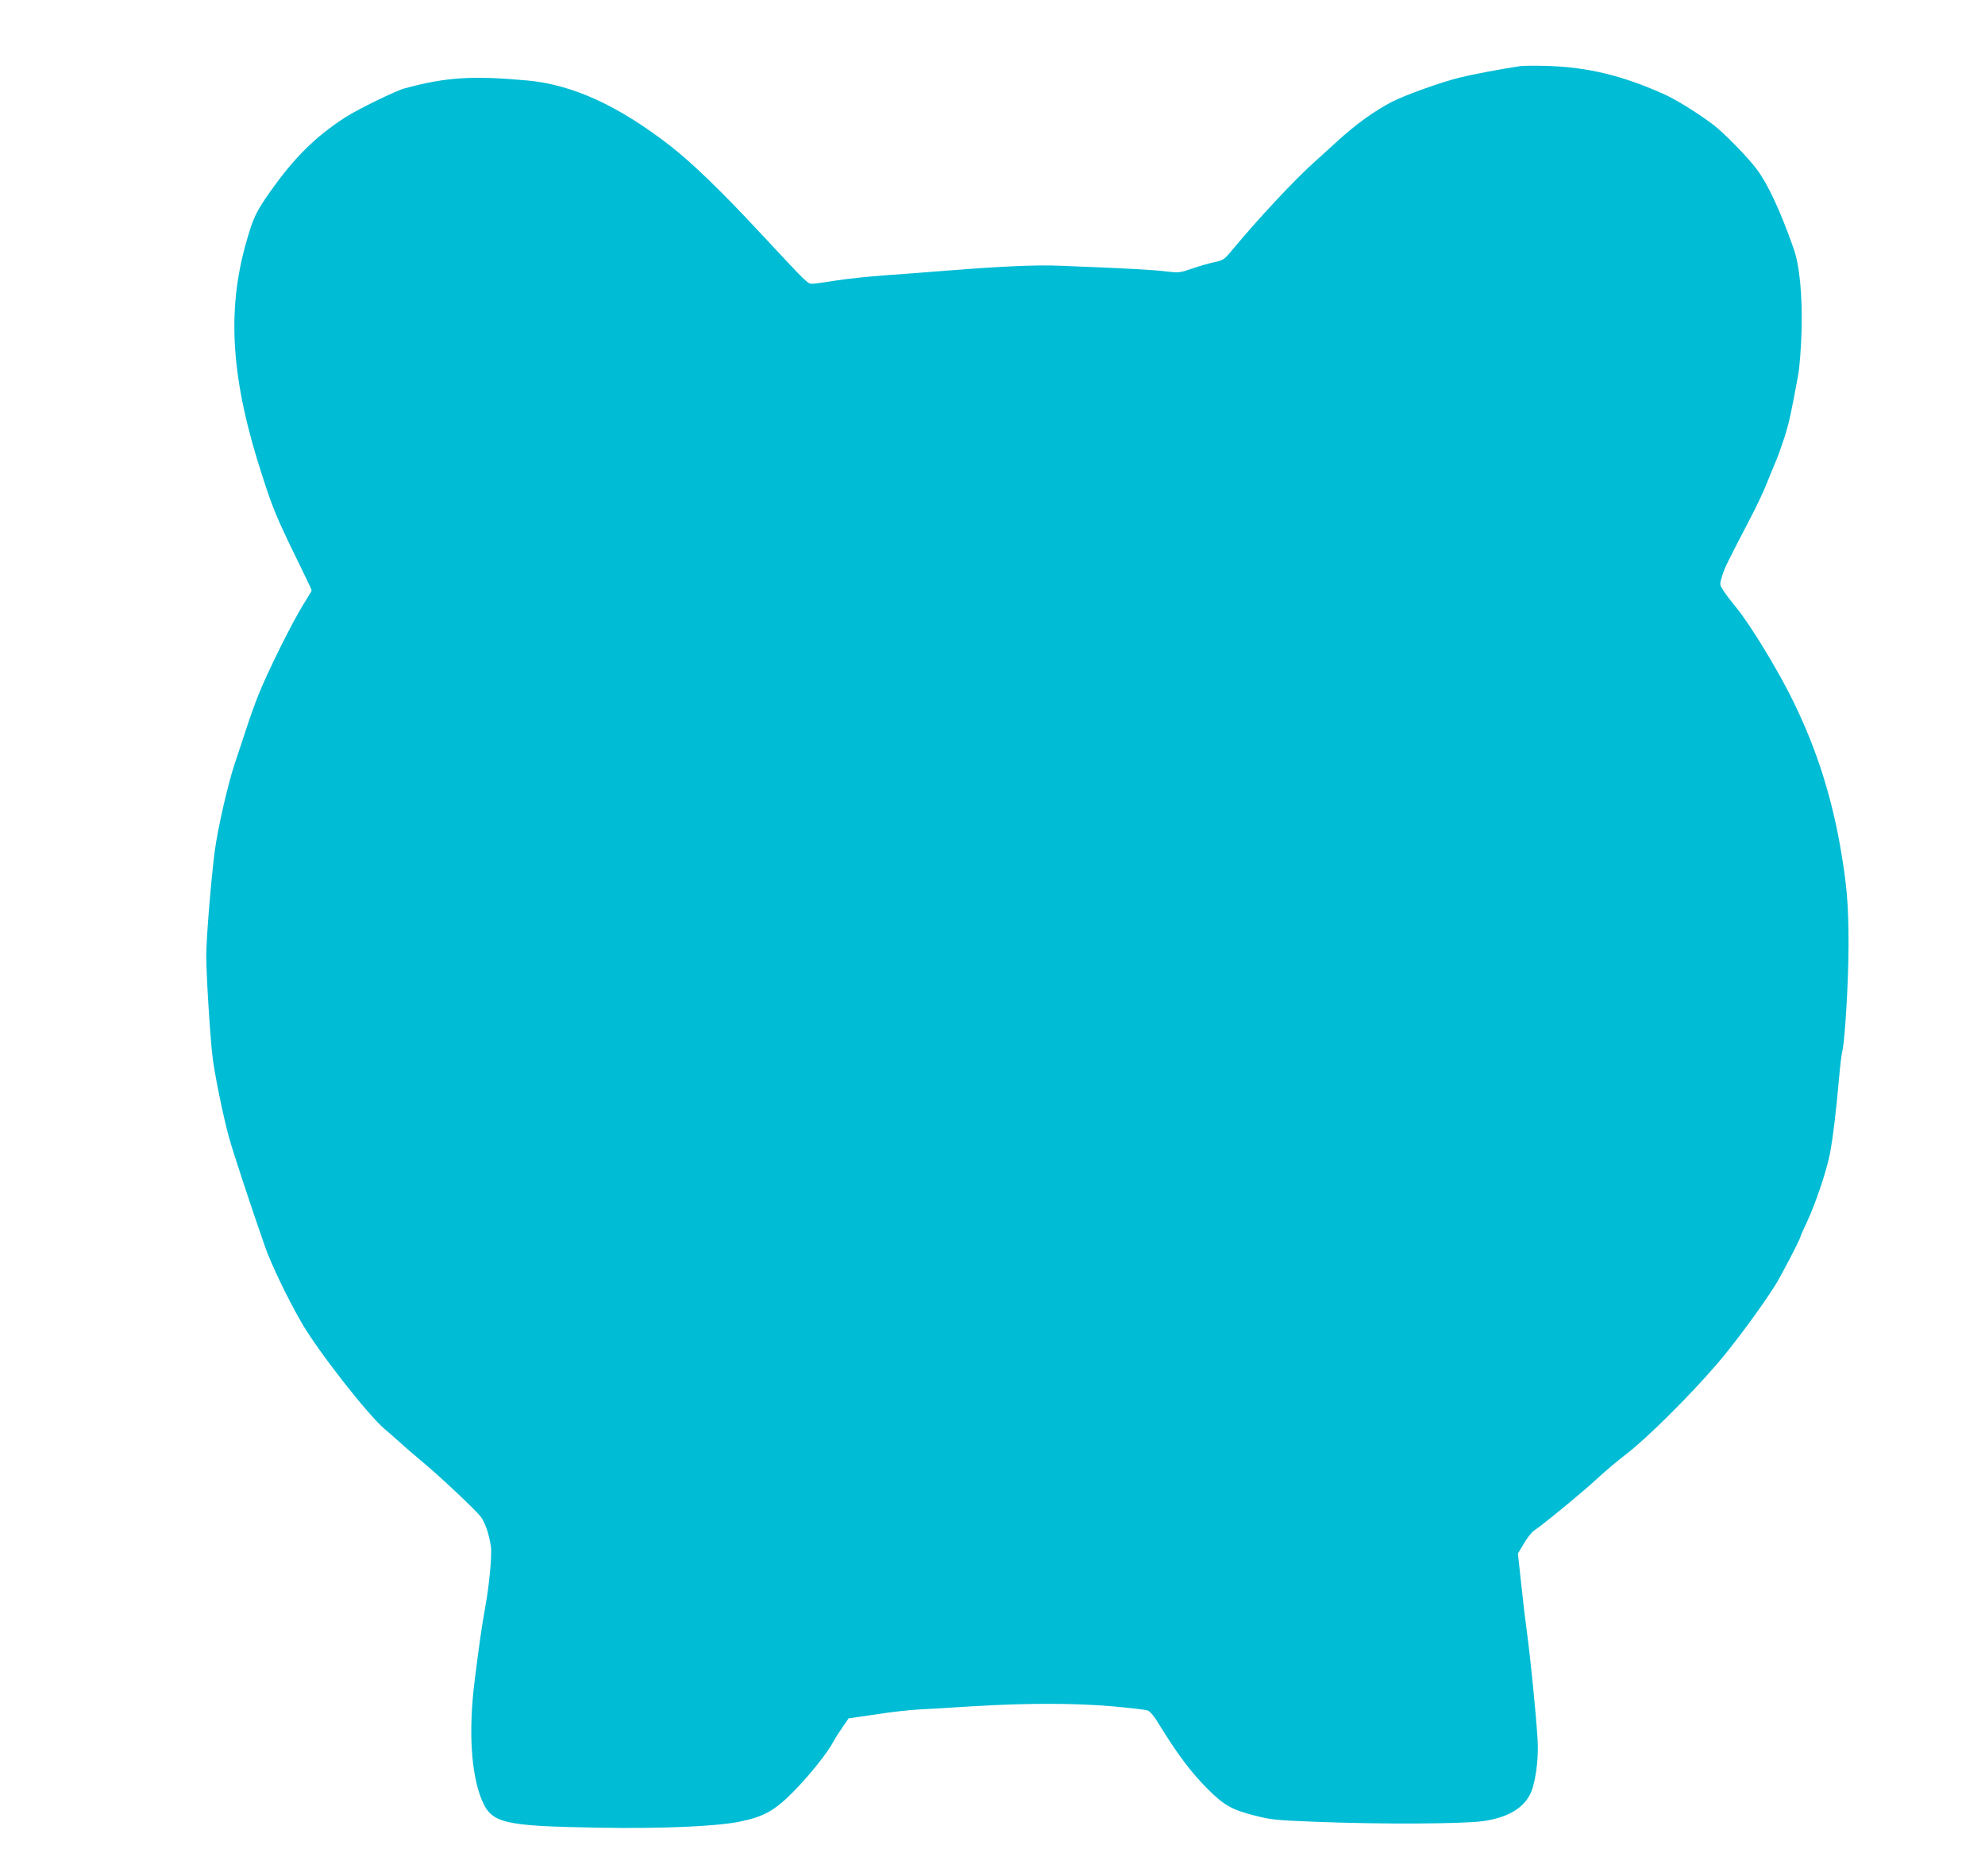 <?xml version="1.0" standalone="no"?>
<!DOCTYPE svg PUBLIC "-//W3C//DTD SVG 20010904//EN"
 "http://www.w3.org/TR/2001/REC-SVG-20010904/DTD/svg10.dtd">
<svg version="1.0" xmlns="http://www.w3.org/2000/svg"
 width="1280pt" height="1210pt" viewBox="0 0 1280 1210"
 preserveAspectRatio="xMidYMid meet">
<g transform="translate(0,1210) scale(0.1,-0.1)"
fill="#00bcd4" stroke="none">
<path d="M9805 11674 c-153 -24 -290 -50 -391 -74 -121 -30 -346 -110 -437
-156 -113 -58 -239 -149 -358 -259 -42 -38 -105 -96 -140 -127 -130 -116 -363
-365 -537 -575 -47 -57 -56 -62 -109 -73 -32 -7 -96 -25 -143 -41 -83 -29 -87
-29 -175 -19 -82 10 -241 19 -675 36 -154 7 -373 -3 -730 -31 -102 -8 -279
-22 -395 -30 -115 -8 -264 -24 -330 -35 -66 -11 -132 -20 -148 -20 -30 0 -32
3 -332 325 -249 268 -439 452 -581 563 -336 261 -631 396 -924 423 -356 32
-521 22 -791 -51 -57 -15 -304 -136 -383 -187 -193 -125 -329 -260 -485 -481
-88 -125 -108 -166 -150 -313 -132 -455 -102 -901 104 -1529 61 -190 93 -266
194 -474 67 -136 121 -250 121 -253 0 -3 -25 -45 -55 -93 -70 -112 -234 -442
-290 -585 -24 -60 -60 -162 -80 -225 -21 -63 -52 -158 -70 -211 -44 -129 -110
-417 -130 -566 -24 -185 -55 -565 -55 -679 0 -121 25 -523 41 -654 13 -107 66
-369 103 -505 22 -86 150 -472 235 -715 40 -114 143 -328 232 -484 103 -181
424 -592 537 -690 26 -22 72 -63 103 -90 30 -28 91 -80 134 -116 122 -101 355
-321 386 -363 28 -39 51 -106 64 -186 9 -54 -10 -257 -37 -401 -21 -116 -38
-235 -68 -475 -39 -313 -23 -588 44 -756 64 -158 131 -175 756 -186 404 -7
752 8 905 38 160 32 230 71 354 197 103 105 221 253 256 322 10 19 36 60 58
91 l39 57 172 25 c94 15 218 29 276 32 58 3 215 12 350 21 347 21 654 21 900
0 113 -10 216 -22 230 -27 16 -6 41 -35 65 -75 129 -210 214 -323 325 -434
105 -104 155 -132 302 -169 103 -27 138 -30 393 -40 427 -17 954 -14 1084 5
174 26 281 99 315 217 25 88 37 203 31 307 -10 169 -48 547 -71 710 -8 58 -24
192 -35 298 l-21 193 40 67 c22 37 51 73 64 81 44 27 323 256 408 336 47 44
135 118 195 164 127 98 400 369 573 570 114 132 288 368 379 512 40 64 163
300 163 314 0 3 18 43 39 88 56 119 127 327 150 442 20 103 42 284 61 505 6
69 15 144 21 167 17 79 39 455 39 677 0 271 -11 393 -56 651 -63 349 -167 661
-326 973 -97 189 -258 451 -337 547 -32 39 -70 89 -85 112 -28 42 -28 42 -12
95 16 54 27 77 174 359 45 85 95 191 112 235 17 43 43 106 57 139 15 33 41
107 60 165 30 96 42 150 88 400 9 48 19 173 22 285 6 230 -12 424 -52 535 -85
241 -165 413 -238 510 -55 74 -209 232 -277 284 -95 72 -232 158 -310 194
-270 123 -499 179 -765 187 -77 2 -153 1 -170 -1z"/>
</g>
</svg>
